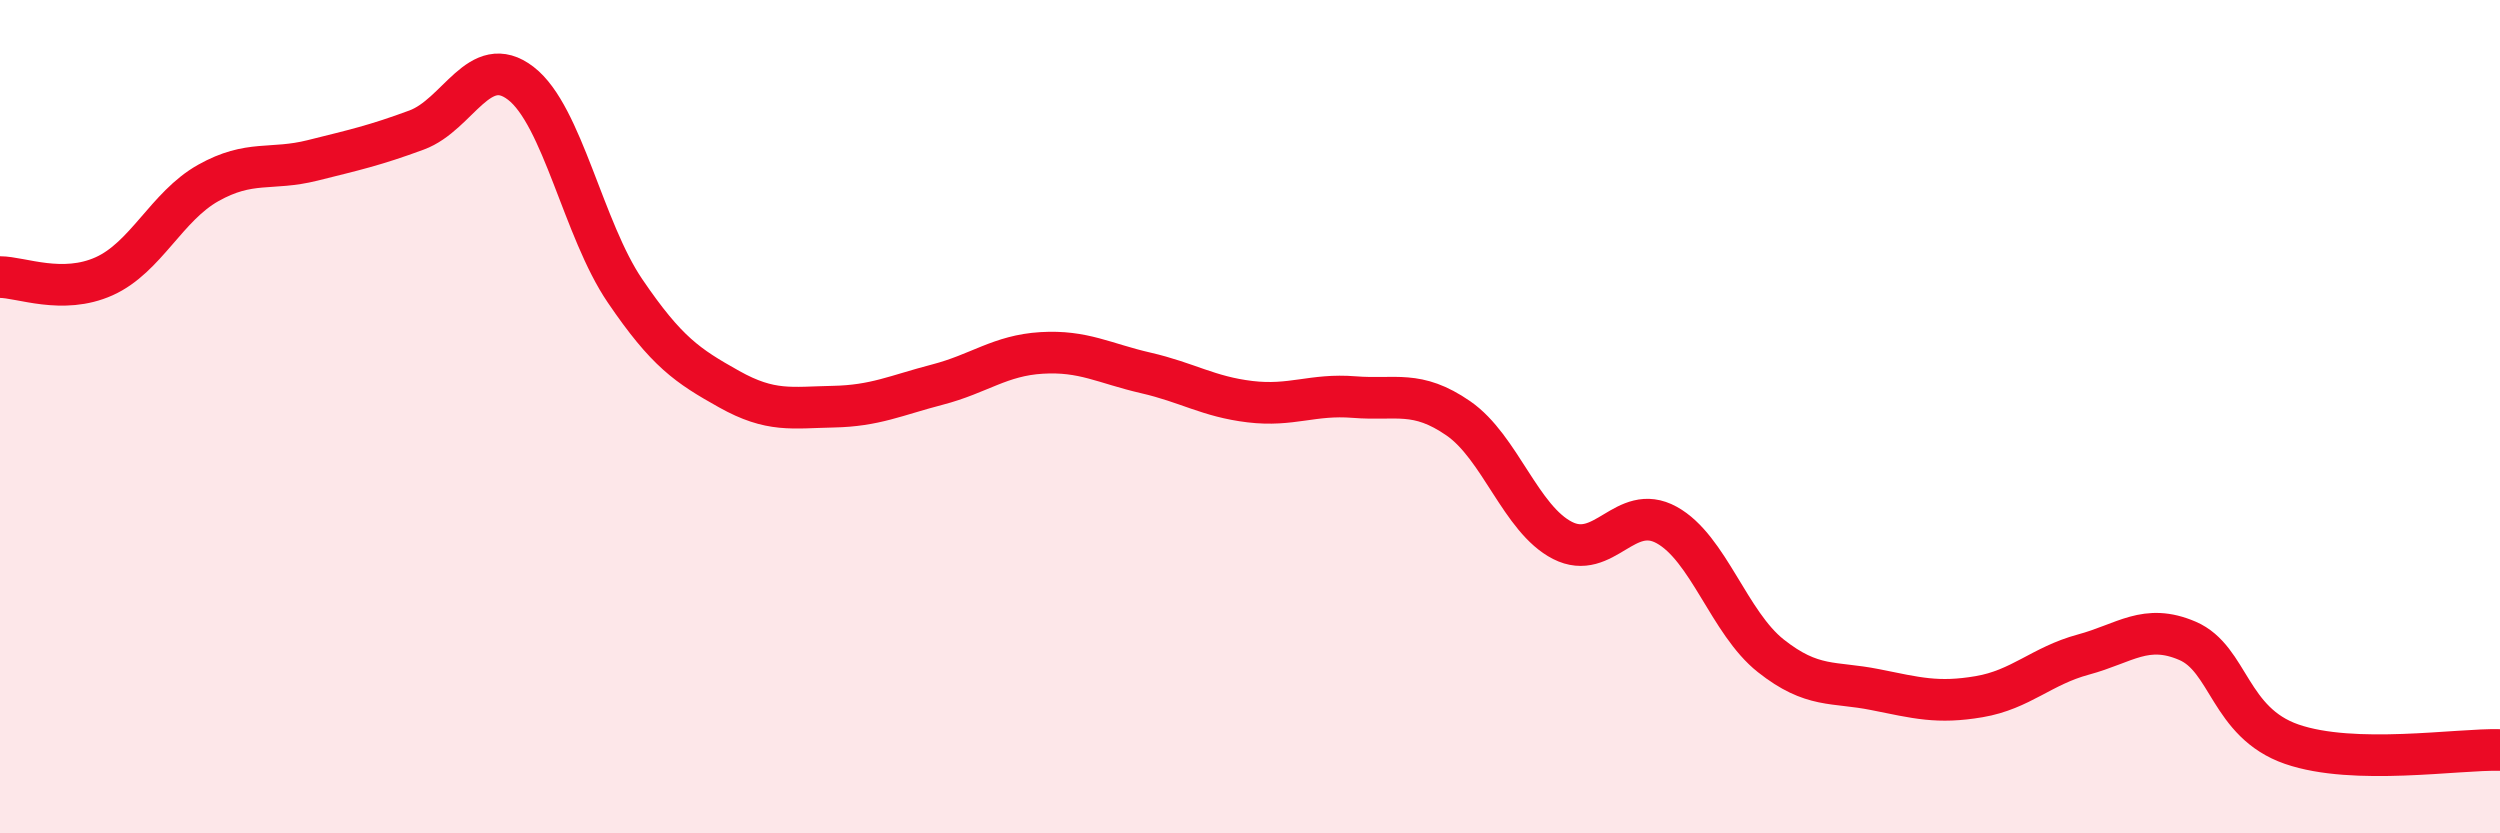 
    <svg width="60" height="20" viewBox="0 0 60 20" xmlns="http://www.w3.org/2000/svg">
      <path
        d="M 0,6.65 C 0.5,6.65 1.5,7.08 2.5,6.63 C 3.5,6.18 4,4.95 5,4.39 C 6,3.83 6.5,4.1 7.5,3.85 C 8.5,3.6 9,3.49 10,3.12 C 11,2.75 11.5,1.23 12.5,2 C 13.5,2.77 14,5.51 15,6.98 C 16,8.45 16.5,8.78 17.5,9.34 C 18.5,9.9 19,9.78 20,9.76 C 21,9.74 21.5,9.49 22.5,9.23 C 23.5,8.97 24,8.53 25,8.47 C 26,8.41 26.5,8.72 27.5,8.95 C 28.5,9.18 29,9.52 30,9.64 C 31,9.76 31.5,9.45 32.5,9.53 C 33.5,9.61 34,9.35 35,10.04 C 36,10.73 36.5,12.46 37.5,12.97 C 38.5,13.48 39,12.05 40,12.6 C 41,13.15 41.5,14.95 42.5,15.74 C 43.5,16.53 44,16.35 45,16.55 C 46,16.75 46.5,16.89 47.5,16.72 C 48.5,16.55 49,15.98 50,15.71 C 51,15.44 51.5,14.95 52.5,15.38 C 53.5,15.81 53.5,17.34 55,17.86 C 56.5,18.38 59,17.97 60,18L60 20L0 20Z"
        fill="#EB0A25"
        opacity="0.1"
        stroke-linecap="round"
        stroke-linejoin="round"
      />
      <path
        d="M 0,6.65 C 0.5,6.65 1.5,7.08 2.5,6.63 C 3.5,6.18 4,4.95 5,4.39 C 6,3.83 6.5,4.1 7.5,3.85 C 8.5,3.6 9,3.49 10,3.12 C 11,2.75 11.5,1.23 12.5,2 C 13.5,2.77 14,5.51 15,6.98 C 16,8.45 16.5,8.78 17.5,9.34 C 18.5,9.9 19,9.78 20,9.76 C 21,9.74 21.5,9.49 22.5,9.23 C 23.5,8.97 24,8.53 25,8.47 C 26,8.41 26.5,8.72 27.5,8.95 C 28.5,9.18 29,9.52 30,9.64 C 31,9.76 31.5,9.45 32.5,9.53 C 33.5,9.61 34,9.35 35,10.04 C 36,10.73 36.5,12.46 37.5,12.97 C 38.5,13.48 39,12.05 40,12.6 C 41,13.15 41.5,14.95 42.5,15.74 C 43.5,16.53 44,16.35 45,16.55 C 46,16.75 46.5,16.89 47.5,16.72 C 48.5,16.55 49,15.98 50,15.71 C 51,15.44 51.5,14.95 52.5,15.38 C 53.5,15.81 53.5,17.34 55,17.86 C 56.5,18.38 59,17.97 60,18"
        stroke="#EB0A25"
        stroke-width="1"
        fill="none"
        stroke-linecap="round"
        stroke-linejoin="round"
      />
    </svg>
  